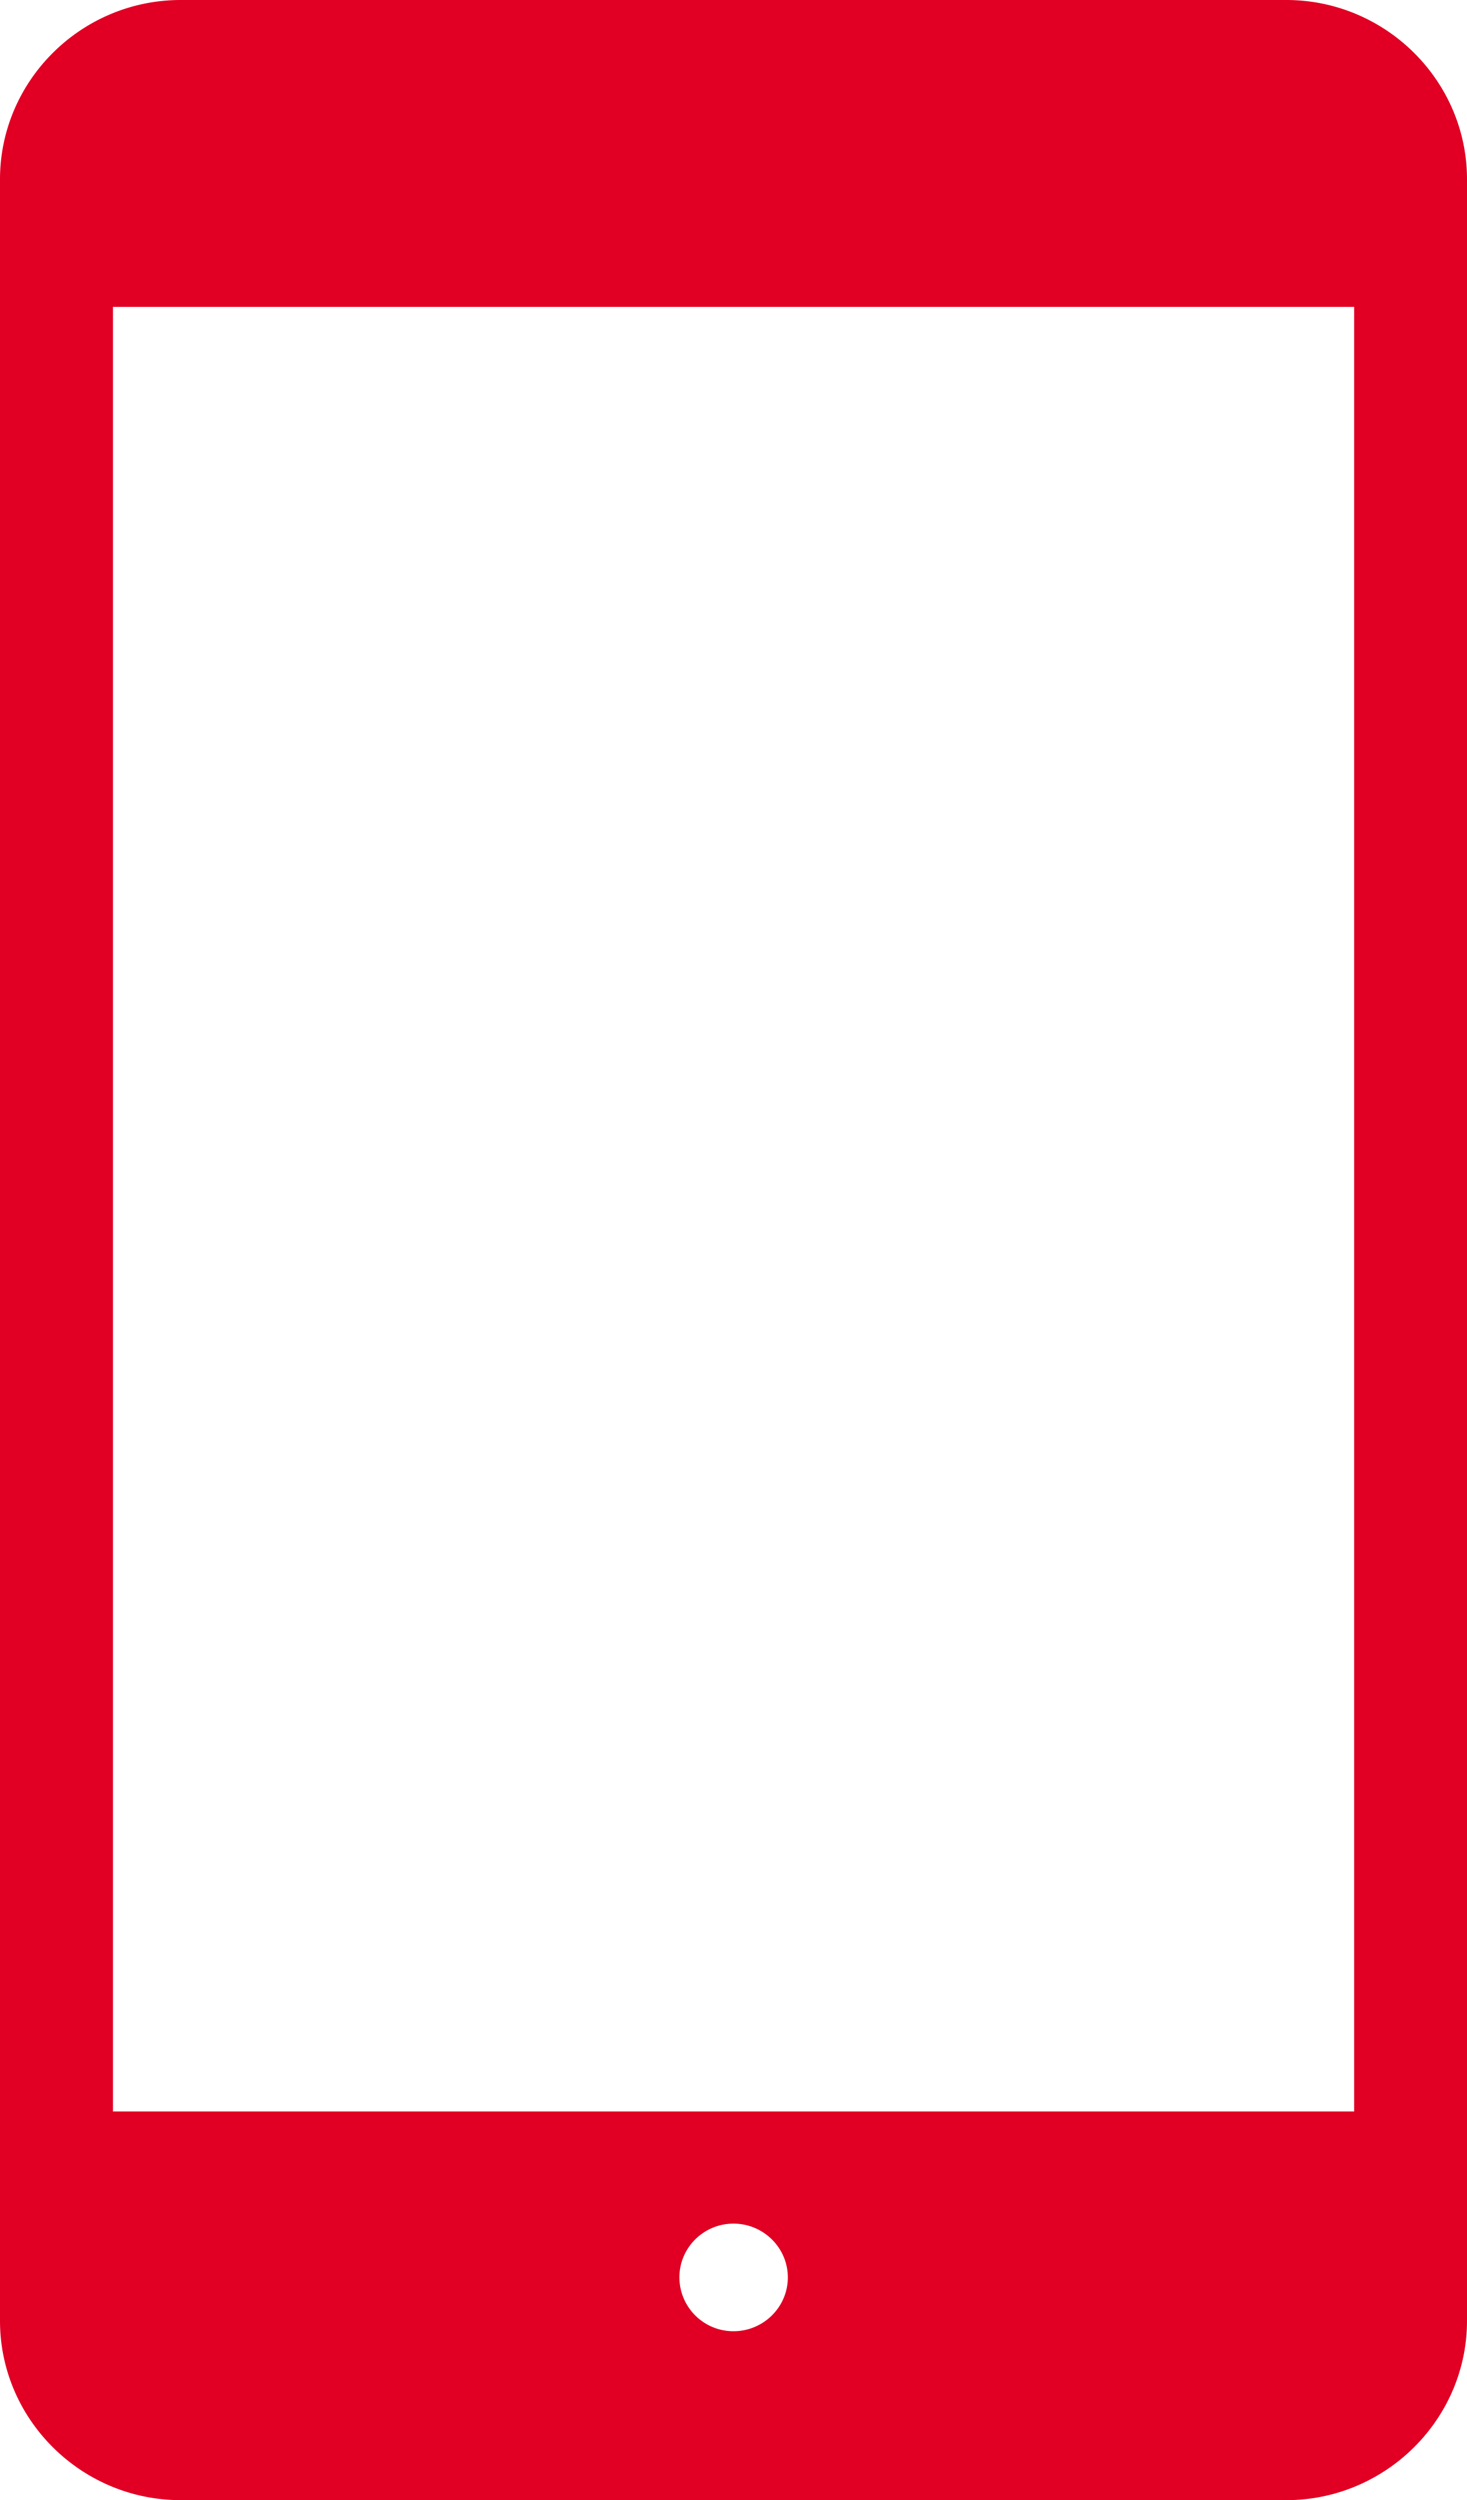 <svg width="27" height="46" xmlns="http://www.w3.org/2000/svg"><path d="M2.079 38.849h22.844V5.646H2.079v33.203zM13.5 42.892a.994.994 0 0 1-.996-.99c0-.546.446-.99.996-.99.549 0 1 .444 1 .99s-.45.99-1 .99zM23.673 0H3.327C1.494 0 0 1.485 0 3.3v39.4C0 44.514 1.494 46 3.327 46h20.346C25.502 46 27 44.513 27 42.7V3.3C27 1.485 25.502 0 23.673 0z" fill="#E10023" fill-rule="evenodd"/></svg>